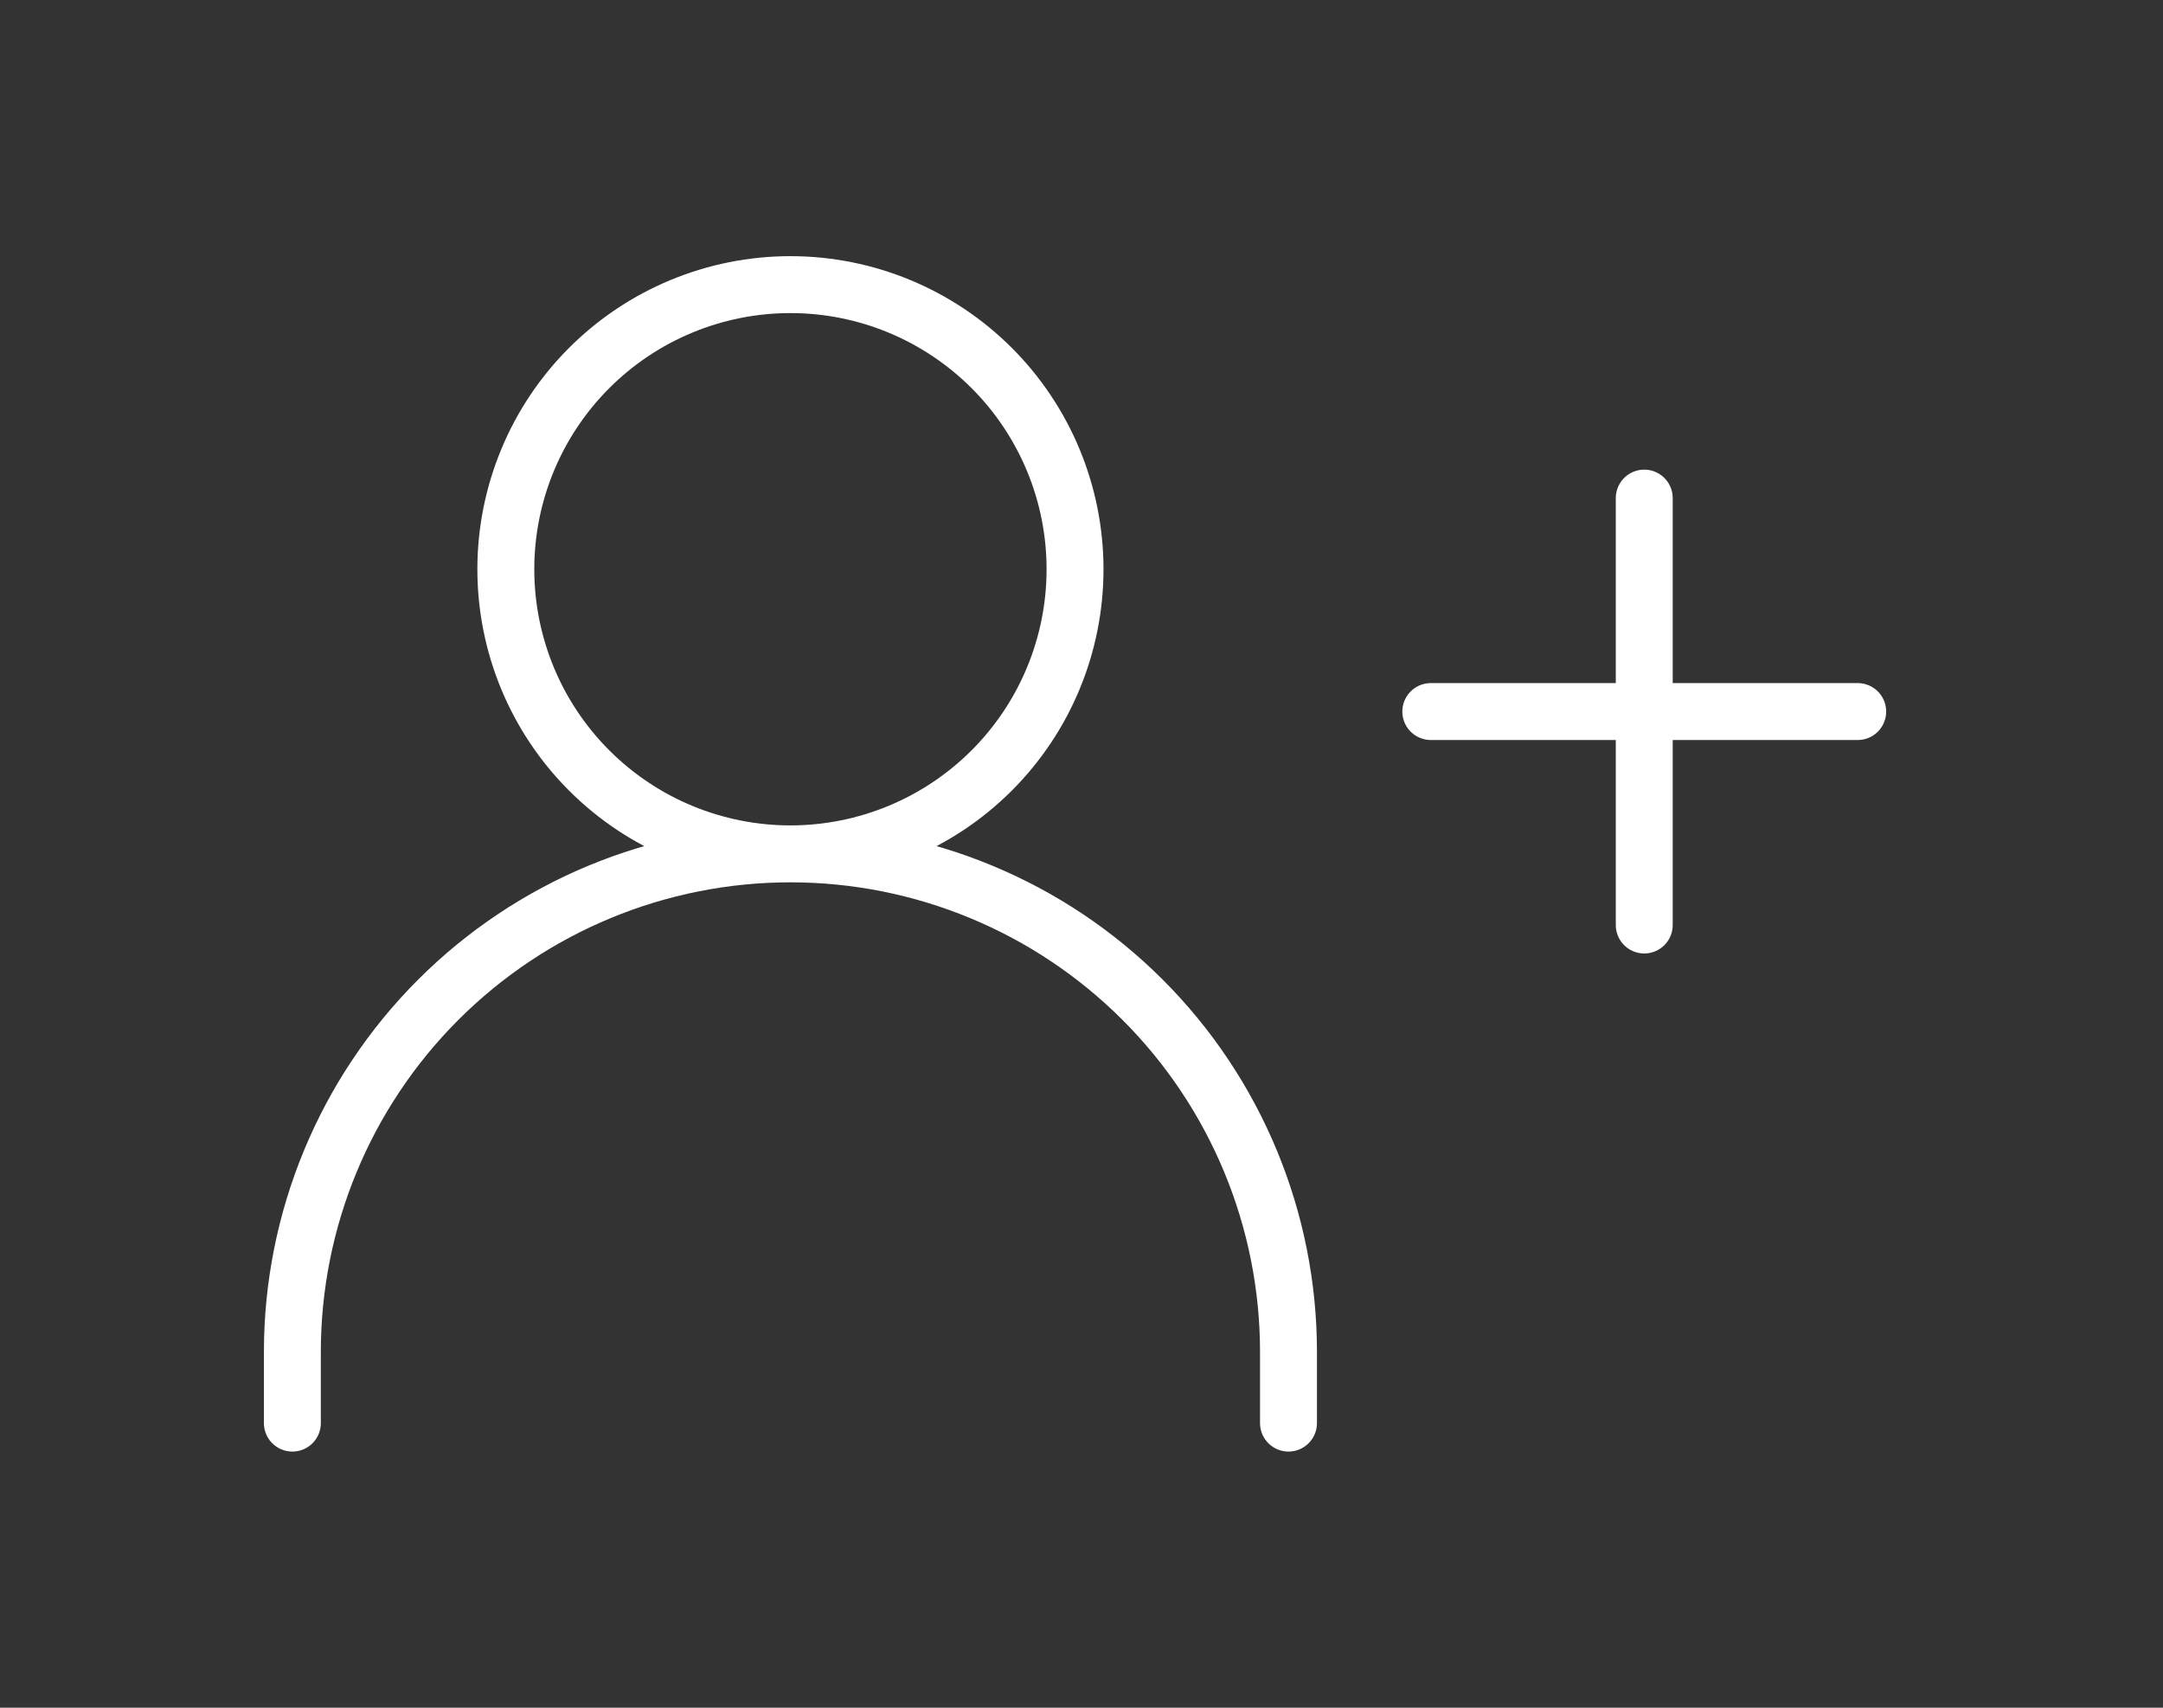 <svg  viewBox="0 0 76 60" fill="none" xmlns="http://www.w3.org/2000/svg">
<rect x="0" y="0" width="76" height="60" fill="#333333" stroke="none"/>
<path d="M50.273 25H57.773M57.773 25H65.273M57.773 25V17.5M57.773 25V32.5M10.273 50V47.5C10.273 42.859 12.116 38.407 15.398 35.126C18.68 31.844 23.131 30 27.773 30M27.773 30C32.414 30 36.865 31.844 40.147 35.126C43.429 38.407 45.273 42.859 45.273 47.5V50M27.773 30C30.425 30 32.968 28.946 34.844 27.071C36.719 25.196 37.773 22.652 37.773 20C37.773 17.348 36.719 14.804 34.844 12.929C32.968 11.054 30.425 10 27.773 10C25.12 10 22.577 11.054 20.702 12.929C18.826 14.804 17.773 17.348 17.773 20C17.773 22.652 18.826 25.196 20.702 27.071C22.577 28.946 25.12 30 27.773 30Z" stroke="white" stroke-width="2" stroke-linecap="round" stroke-linejoin="round"/>
</svg>
